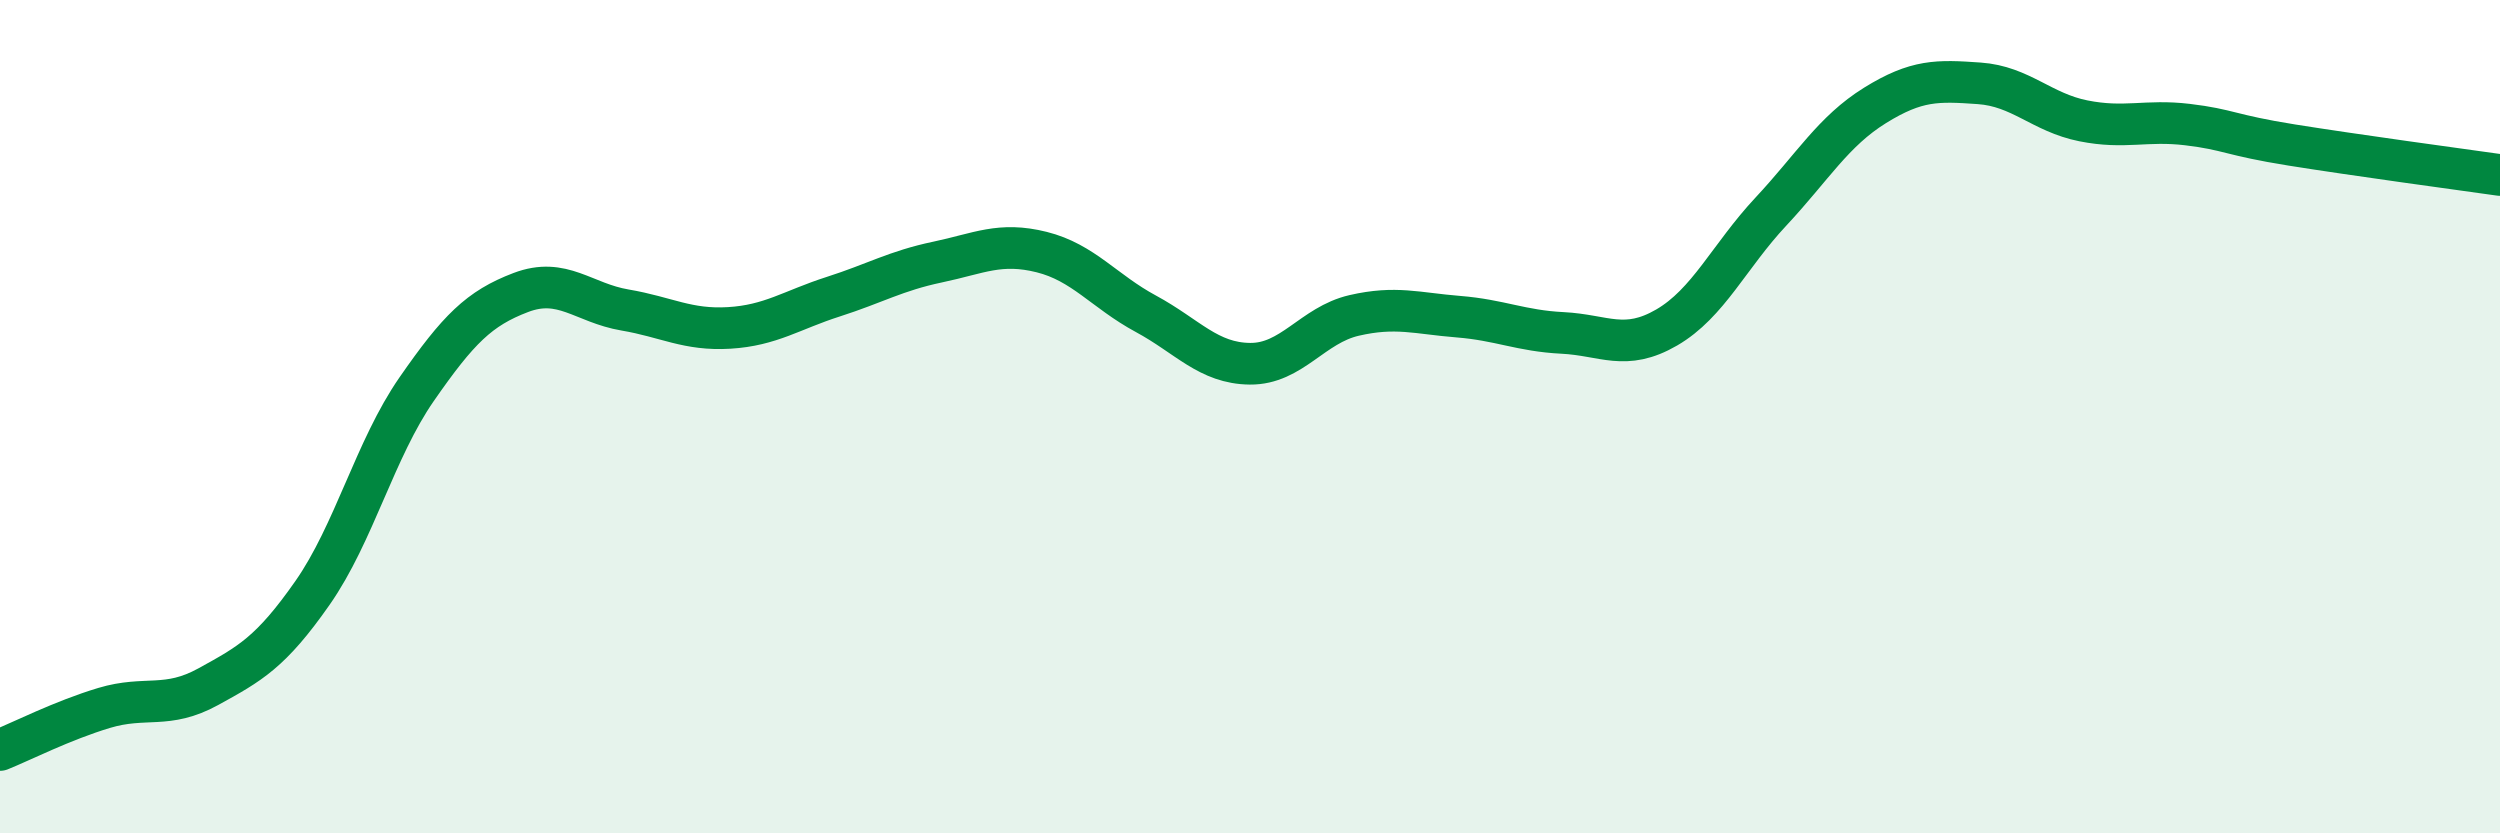
    <svg width="60" height="20" viewBox="0 0 60 20" xmlns="http://www.w3.org/2000/svg">
      <path
        d="M 0,18 C 0.5,17.8 1.5,17.29 2.5,16.99 C 3.5,16.69 4,17.03 5,16.48 C 6,15.93 6.5,15.66 7.5,14.23 C 8.5,12.8 9,10.78 10,9.34 C 11,7.9 11.5,7.4 12.5,7.02 C 13.5,6.64 14,7.27 15,7.44 C 16,7.61 16.5,7.93 17.5,7.87 C 18.5,7.81 19,7.44 20,7.12 C 21,6.8 21.5,6.5 22.5,6.29 C 23.5,6.08 24,5.8 25,6.05 C 26,6.3 26.5,6.99 27.5,7.53 C 28.5,8.07 29,8.72 30,8.73 C 31,8.74 31.5,7.8 32.5,7.57 C 33.5,7.34 34,7.52 35,7.6 C 36,7.68 36.5,7.94 37.5,7.99 C 38.5,8.04 39,8.44 40,7.86 C 41,7.28 41.5,6.15 42.5,5.08 C 43.5,4.01 44,3.15 45,2.53 C 46,1.91 46.5,1.93 47.5,2 C 48.5,2.07 49,2.7 50,2.9 C 51,3.1 51.5,2.87 52.5,2.99 C 53.5,3.11 53.5,3.24 55,3.48 C 56.5,3.72 59,4.06 60,4.2L60 20L0 20Z"
        fill="#008740"
        opacity="0.1"
        stroke-linecap="round"
        stroke-linejoin="round"
      />
      <path
        d="M 0,18 C 0.5,17.8 1.5,17.29 2.5,16.99 C 3.5,16.69 4,17.03 5,16.48 C 6,15.93 6.5,15.66 7.5,14.23 C 8.5,12.8 9,10.78 10,9.34 C 11,7.9 11.5,7.4 12.5,7.02 C 13.5,6.64 14,7.27 15,7.44 C 16,7.61 16.5,7.93 17.5,7.87 C 18.5,7.81 19,7.44 20,7.12 C 21,6.8 21.5,6.5 22.5,6.29 C 23.5,6.08 24,5.8 25,6.05 C 26,6.3 26.5,6.99 27.5,7.53 C 28.5,8.07 29,8.72 30,8.73 C 31,8.74 31.5,7.8 32.5,7.57 C 33.5,7.34 34,7.52 35,7.6 C 36,7.68 36.5,7.94 37.5,7.99 C 38.5,8.04 39,8.44 40,7.86 C 41,7.28 41.5,6.15 42.5,5.08 C 43.5,4.01 44,3.15 45,2.53 C 46,1.91 46.5,1.93 47.5,2 C 48.5,2.07 49,2.7 50,2.9 C 51,3.1 51.5,2.87 52.5,2.99 C 53.5,3.11 53.5,3.24 55,3.48 C 56.5,3.72 59,4.06 60,4.2"
        stroke="#008740"
        stroke-width="1"
        fill="none"
        stroke-linecap="round"
        stroke-linejoin="round"
      />
    </svg>
  